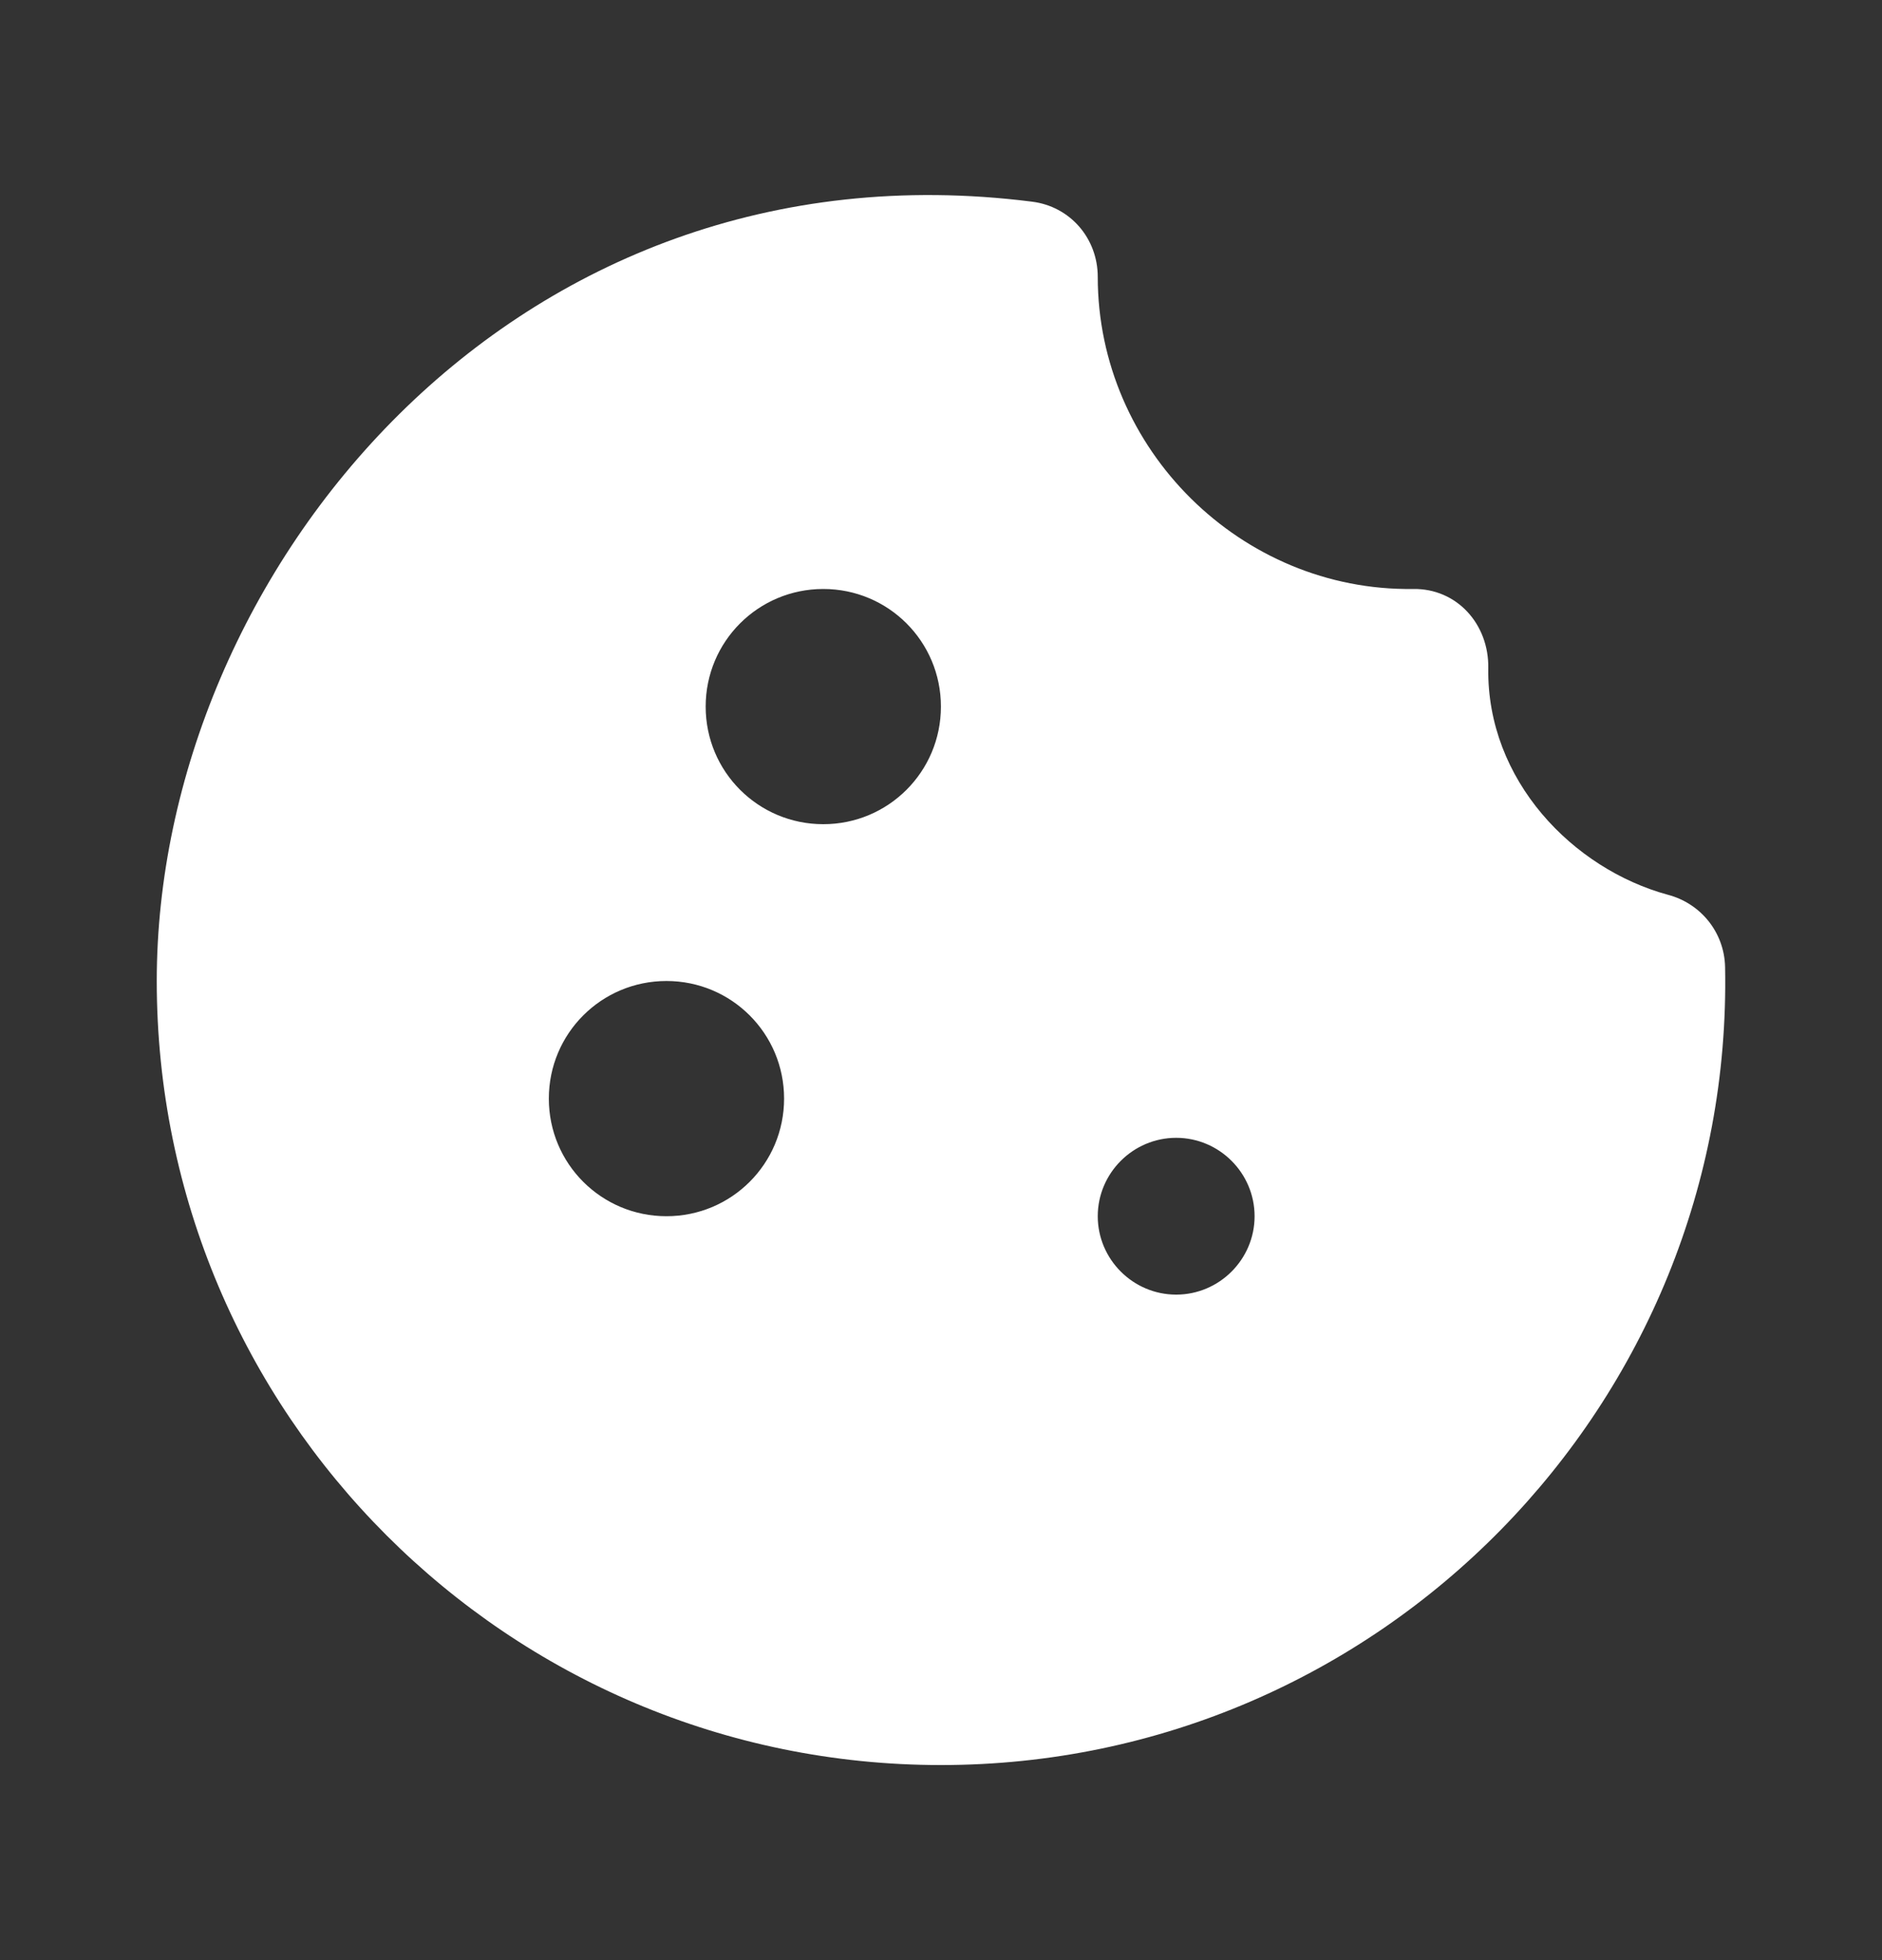 <svg width="24" height="25" viewBox="0 0 24 25" fill="none" xmlns="http://www.w3.org/2000/svg">
<rect x="0" y="0" width="24" height="25" fill="#333333" stroke="none"/>
<path d="M21.269 11.412C20.059 11.082 18.959 9.952 18.979 8.522C18.989 7.962 18.579 7.502 18.019 7.512C15.829 7.542 13.999 5.732 13.999 3.532C13.999 3.042 13.649 2.632 13.159 2.572C6.529 1.732 1.999 7.322 1.999 12.512C1.999 18.032 6.479 22.512 11.999 22.512C17.609 22.512 22.109 17.892 21.999 12.332C21.989 11.892 21.689 11.522 21.269 11.412ZM8.499 15.512C7.669 15.512 6.999 14.842 6.999 14.012C6.999 13.182 7.669 12.512 8.499 12.512C9.329 12.512 9.999 13.182 9.999 14.012C9.999 14.842 9.329 15.512 8.499 15.512ZM10.499 10.512C9.669 10.512 8.999 9.842 8.999 9.012C8.999 8.182 9.669 7.512 10.499 7.512C11.329 7.512 11.999 8.182 11.999 9.012C11.999 9.842 11.329 10.512 10.499 10.512ZM14.999 16.512C14.449 16.512 13.999 16.062 13.999 15.512C13.999 14.962 14.449 14.512 14.999 14.512C15.549 14.512 15.999 14.962 15.999 15.512C15.999 16.062 15.549 16.512 14.999 16.512Z" fill="white"/>
</svg>
